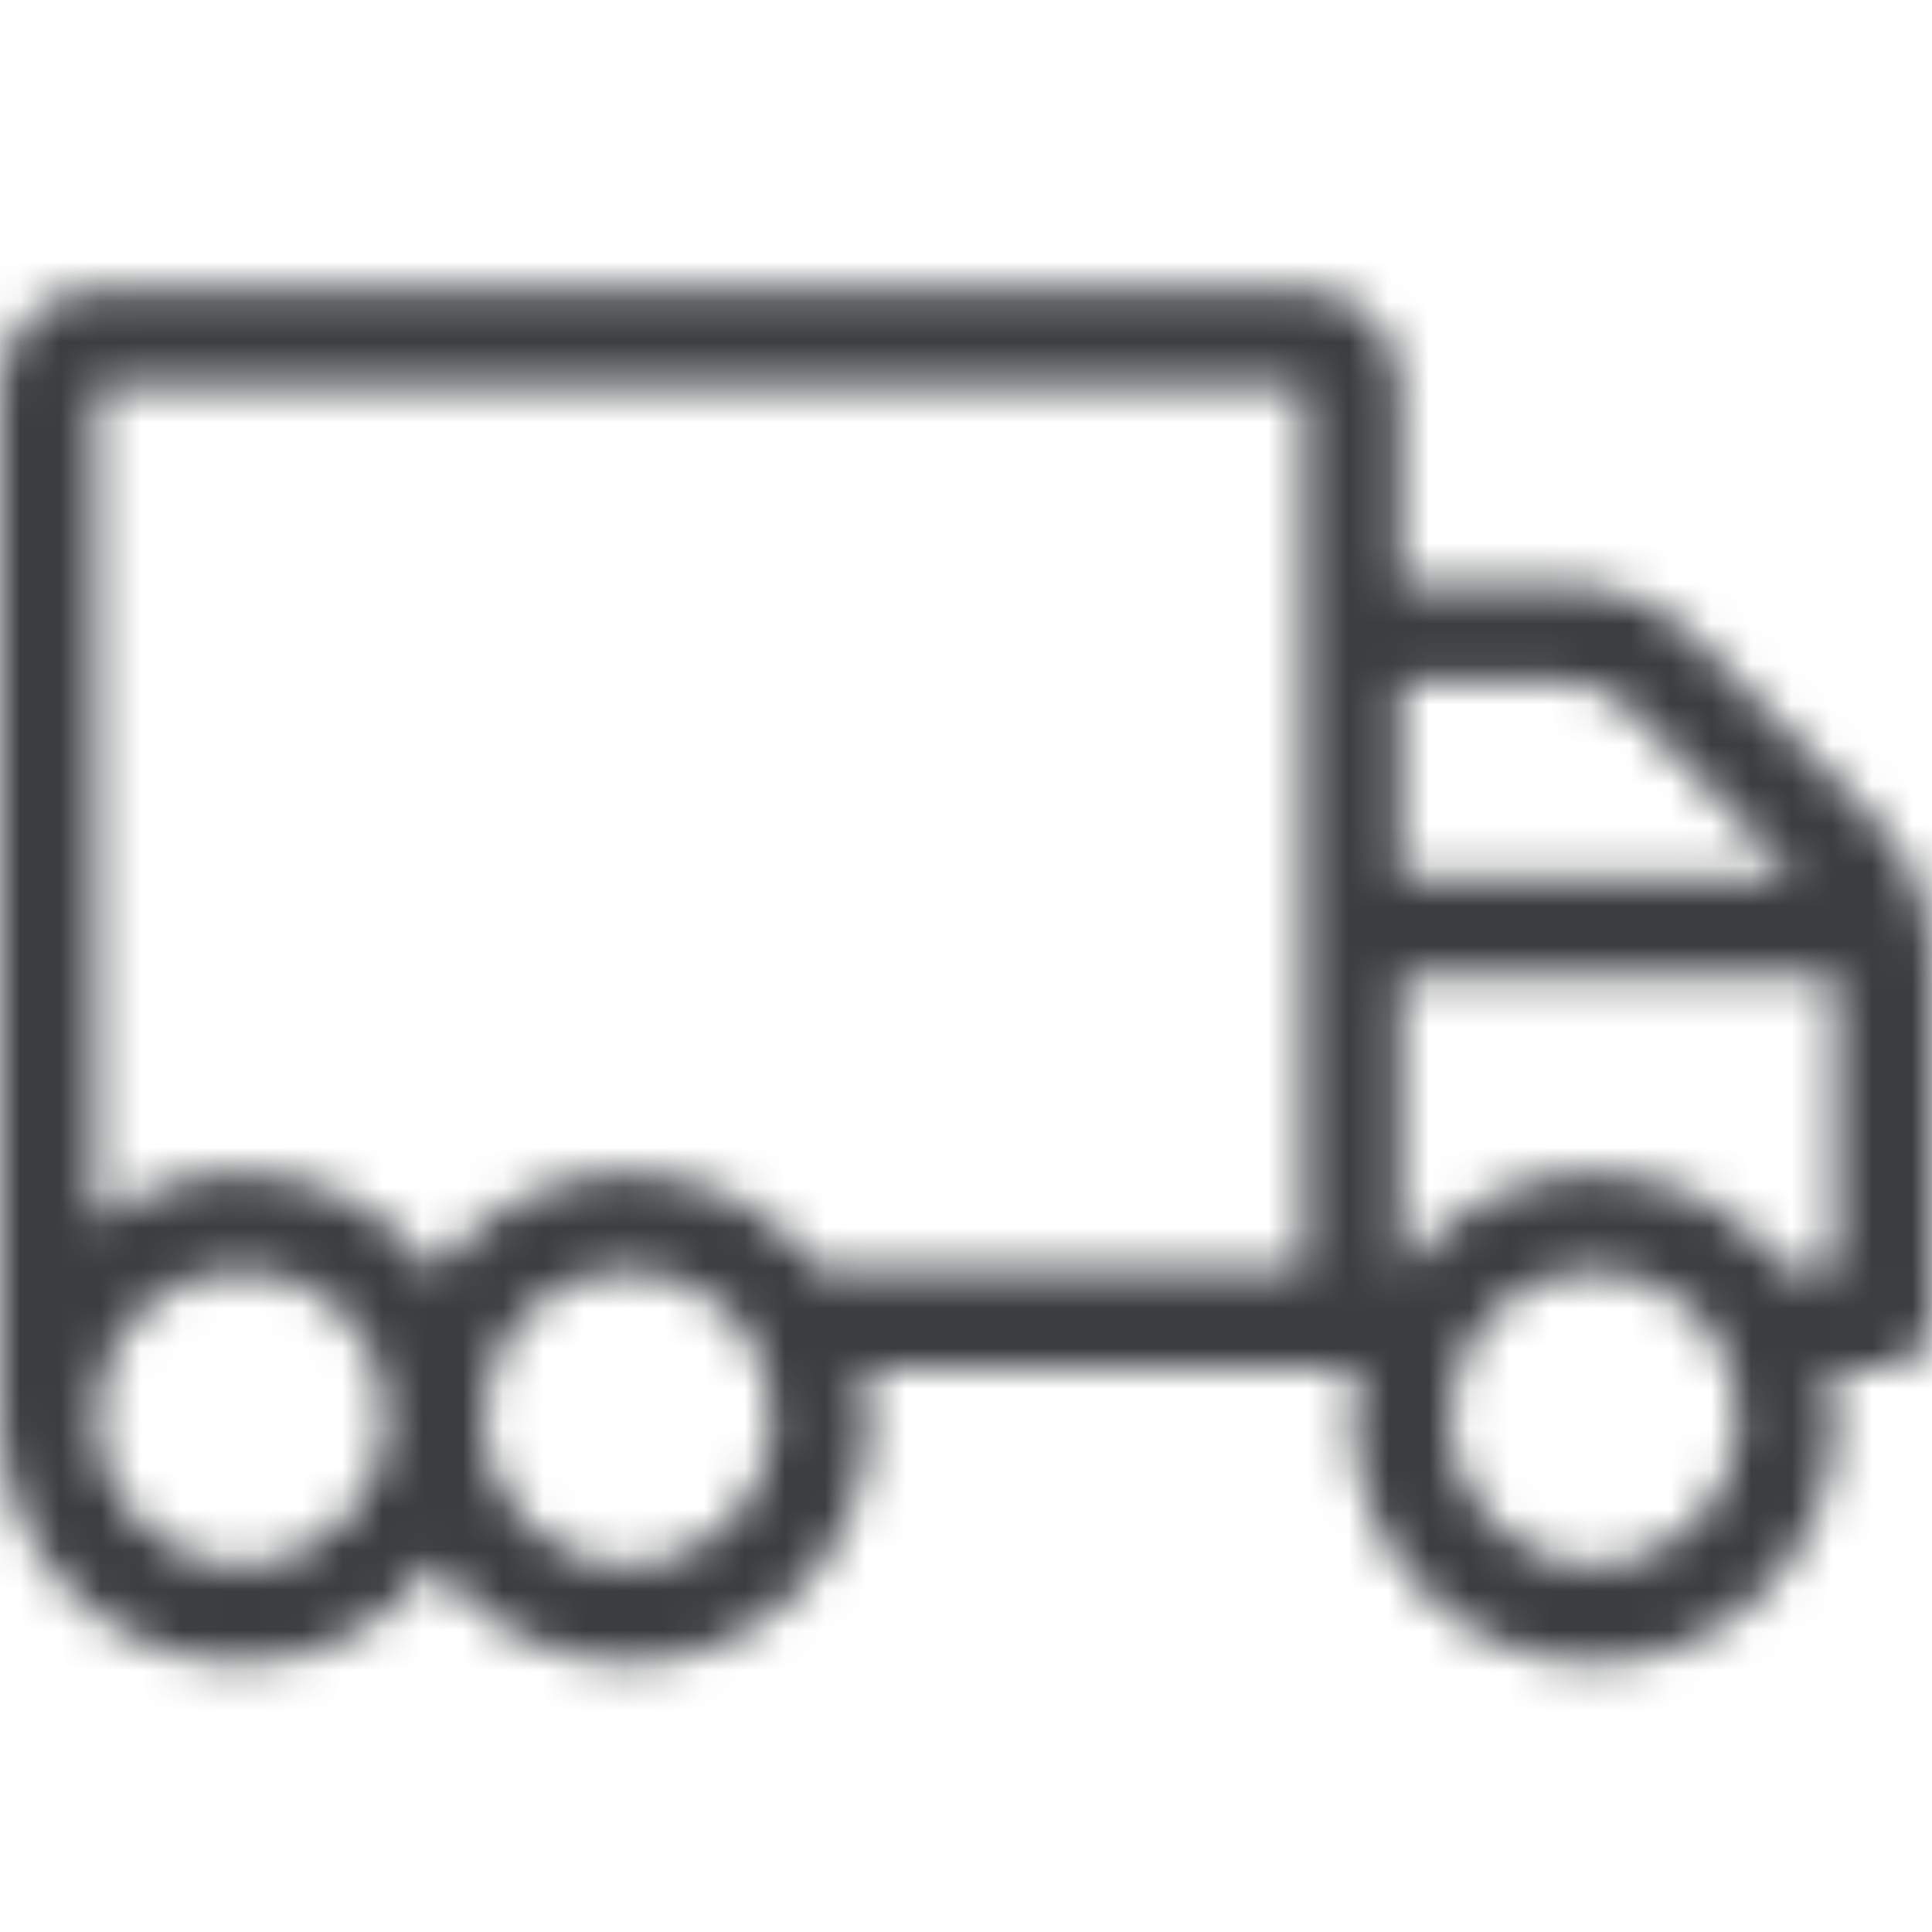 <svg xmlns="http://www.w3.org/2000/svg" xmlns:xlink="http://www.w3.org/1999/xlink" width="48px" height="48px" viewBox="0 0 48 48"><title>Artboard</title><desc>Created with Sketch.</desc><defs><path d="M46.597,13.388 L42.21,8.932 C41.31,8.018 40.087,7.508 38.812,7.508 L34.8,7.508 L34.8,2.625 C34.8,1.277 33.727,0.188 32.4,0.188 L2.4,0.188 C1.073,0.188 0,1.277 0,2.625 L0,28.219 C0,31.586 2.685,34.312 6,34.312 C7.973,34.312 9.705,33.33 10.8,31.845 C11.895,33.337 13.627,34.312 15.6,34.312 C18.915,34.312 21.6,31.586 21.6,28.219 C21.6,27.8 21.555,27.396 21.48,27 L33.72,27 C33.638,27.396 33.6,27.8 33.6,28.219 C33.6,31.586 36.285,34.312 39.6,34.312 C42.915,34.312 45.6,31.586 45.6,28.219 C45.6,27.8 45.555,27.396 45.48,27 L46.8,27 C47.46,27 48,26.452 48,25.781 L48,16.831 C48,15.536 47.498,14.302 46.597,13.388 Z M38.812,9.938 C39.45,9.938 40.057,10.189 40.508,10.654 L44.602,14.812 L34.8,14.812 L34.8,9.938 L38.812,9.938 Z M6,31.875 C4.013,31.875 2.4,30.237 2.4,28.219 C2.4,26.2 4.013,24.562 6,24.562 C7.987,24.562 9.6,26.2 9.6,28.219 C9.6,30.237 7.987,31.875 6,31.875 Z M15.6,31.875 C13.613,31.875 12,30.237 12,28.219 C12,26.2 13.613,24.562 15.6,24.562 C17.587,24.562 19.2,26.2 19.2,28.219 C19.2,30.237 17.587,31.875 15.6,31.875 Z M32.4,24.562 L20.37,24.562 C19.275,23.092 17.558,22.125 15.6,22.125 C13.643,22.125 11.925,23.092 10.83,24.562 L10.777,24.562 C10.777,24.562 10.777,24.57 10.785,24.57 C9.682,23.092 7.957,22.125 6,22.125 C4.643,22.125 3.405,22.597 2.4,23.374 L2.4,2.625 L32.4,2.625 L32.4,24.562 Z M39.6,31.875 C37.612,31.875 36,30.237 36,28.219 C36,26.2 37.612,24.562 39.6,24.562 C41.587,24.562 43.2,26.2 43.2,28.219 C43.2,30.237 41.587,31.875 39.6,31.875 Z M45.6,24.562 L44.37,24.562 C43.275,23.092 41.557,22.125 39.6,22.125 C37.642,22.125 35.925,23.092 34.83,24.562 L34.8,24.562 L34.8,17.25 L45.6,17.25 L45.6,24.562 Z" id="path-1"></path></defs><g id="Artboard" stroke="none" stroke-width="1" fill="none" fill-rule="evenodd"><g id="truck-moving" transform="translate(0, 7)"><mask id="mask-2" fill="white"><use xlink:href="#path-1"></use></mask><g id="path-1"></g><g id="grey/900(dark)" mask="url(#mask-2)"><g transform="translate(0, -6.75)" id="base"><g><rect id="Rectangle-path" fill="#3B3E40" fill-rule="nonzero" x="0" y="0" width="48" height="48"></rect></g></g></g></g></g></svg>